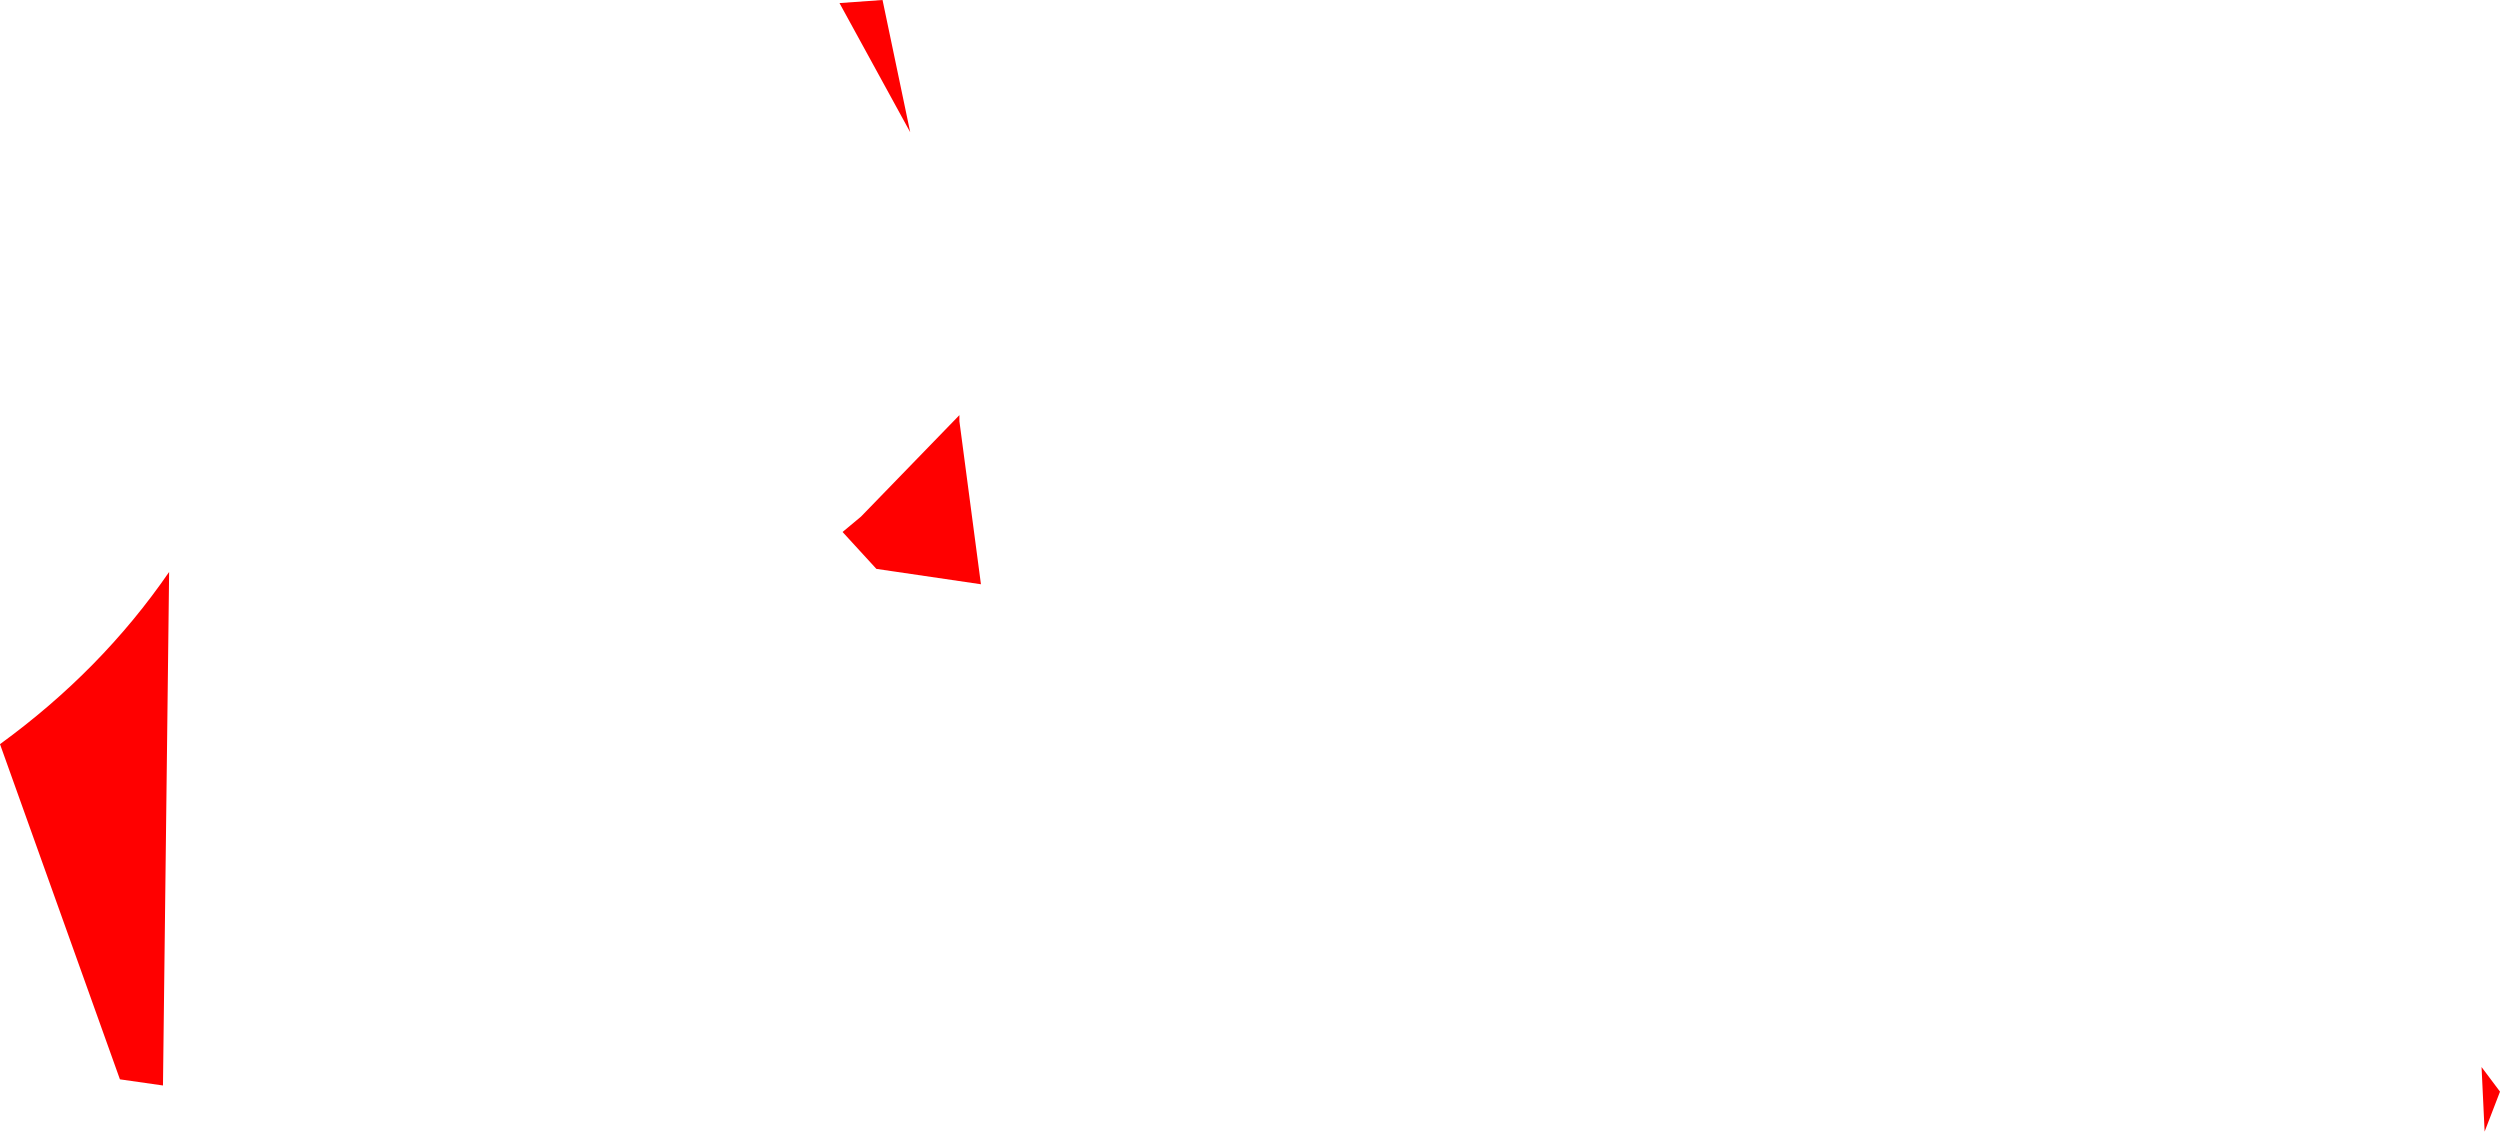 <?xml version="1.0" encoding="UTF-8" standalone="no"?>
<svg xmlns:xlink="http://www.w3.org/1999/xlink" height="18.4px" width="40.65px" xmlns="http://www.w3.org/2000/svg">
  <g transform="matrix(1.0, 0.0, 0.0, 1.0, -200.5, -36.8)">
    <path d="M202.45 54.35 L200.5 48.9 Q202.15 47.7 203.25 46.1 L203.15 54.45 202.45 54.35 M240.9 55.2 L240.85 54.15 241.15 54.55 240.9 55.2 M214.5 45.2 L216.1 43.55 216.1 43.65 216.45 46.3 214.75 46.05 214.2 45.45 214.5 45.2 M214.15 36.85 L214.85 36.8 215.3 38.95 214.15 36.85" fill="#ff0000" fill-rule="evenodd" stroke="none"/>
  </g>
</svg>
